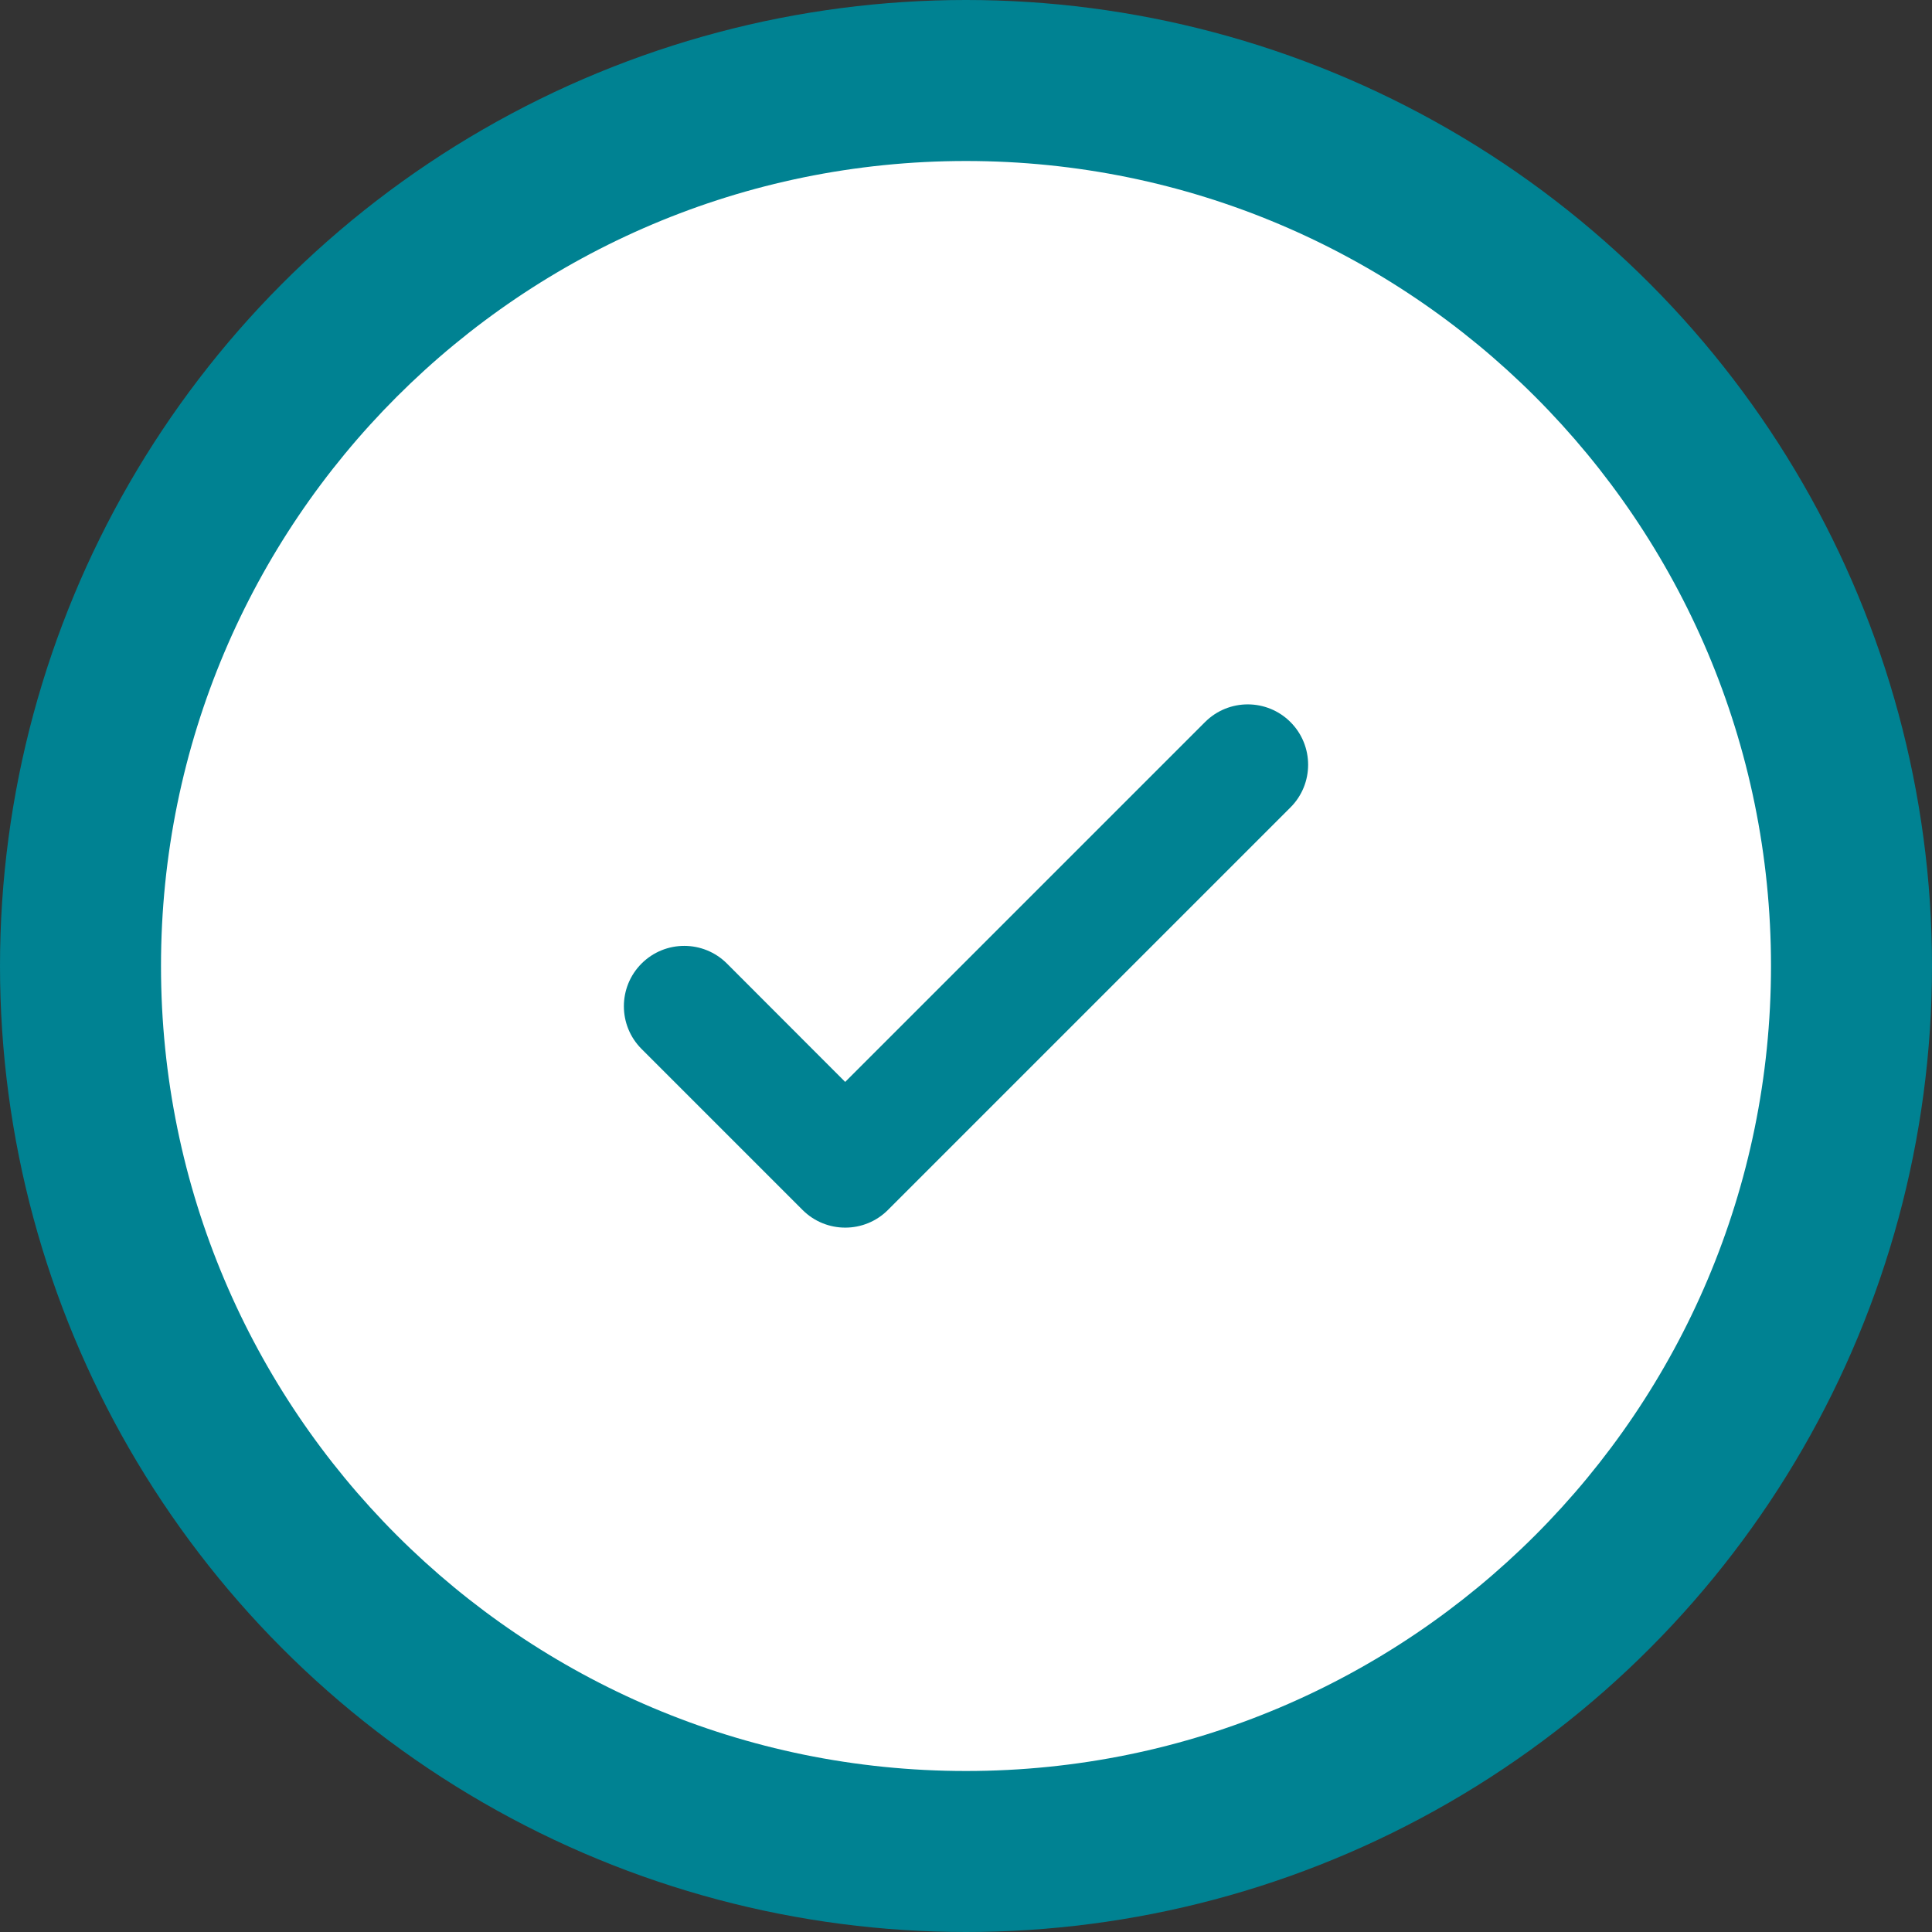 <svg width="15" height="15" viewBox="0 0 15 15" fill="none" xmlns="http://www.w3.org/2000/svg">
    <rect x="0" y="0" width="15" height="15" fill="#333333" stroke="none"/>
    <circle cx="7.5" cy="7.5" r="7.5" fill="#008292"/>
    <path fill-rule="evenodd" clip-rule="evenodd" d="M13.75 7.5C13.75 10.952 10.952 13.75 7.5 13.75C4.048 13.75 1.25 10.952 1.25 7.5C1.25 4.048 4.048 1.25 7.5 1.25C10.952 1.25 13.75 4.048 13.75 7.5ZM10.019 5.606C10.202 5.789 10.202 6.086 10.019 6.269L6.894 9.394C6.711 9.577 6.414 9.577 6.231 9.394L4.981 8.144C4.798 7.961 4.798 7.664 4.981 7.481C5.164 7.298 5.461 7.298 5.644 7.481L6.562 8.4L7.959 7.003L9.356 5.606C9.539 5.423 9.836 5.423 10.019 5.606Z" fill="white"/>
</svg>
